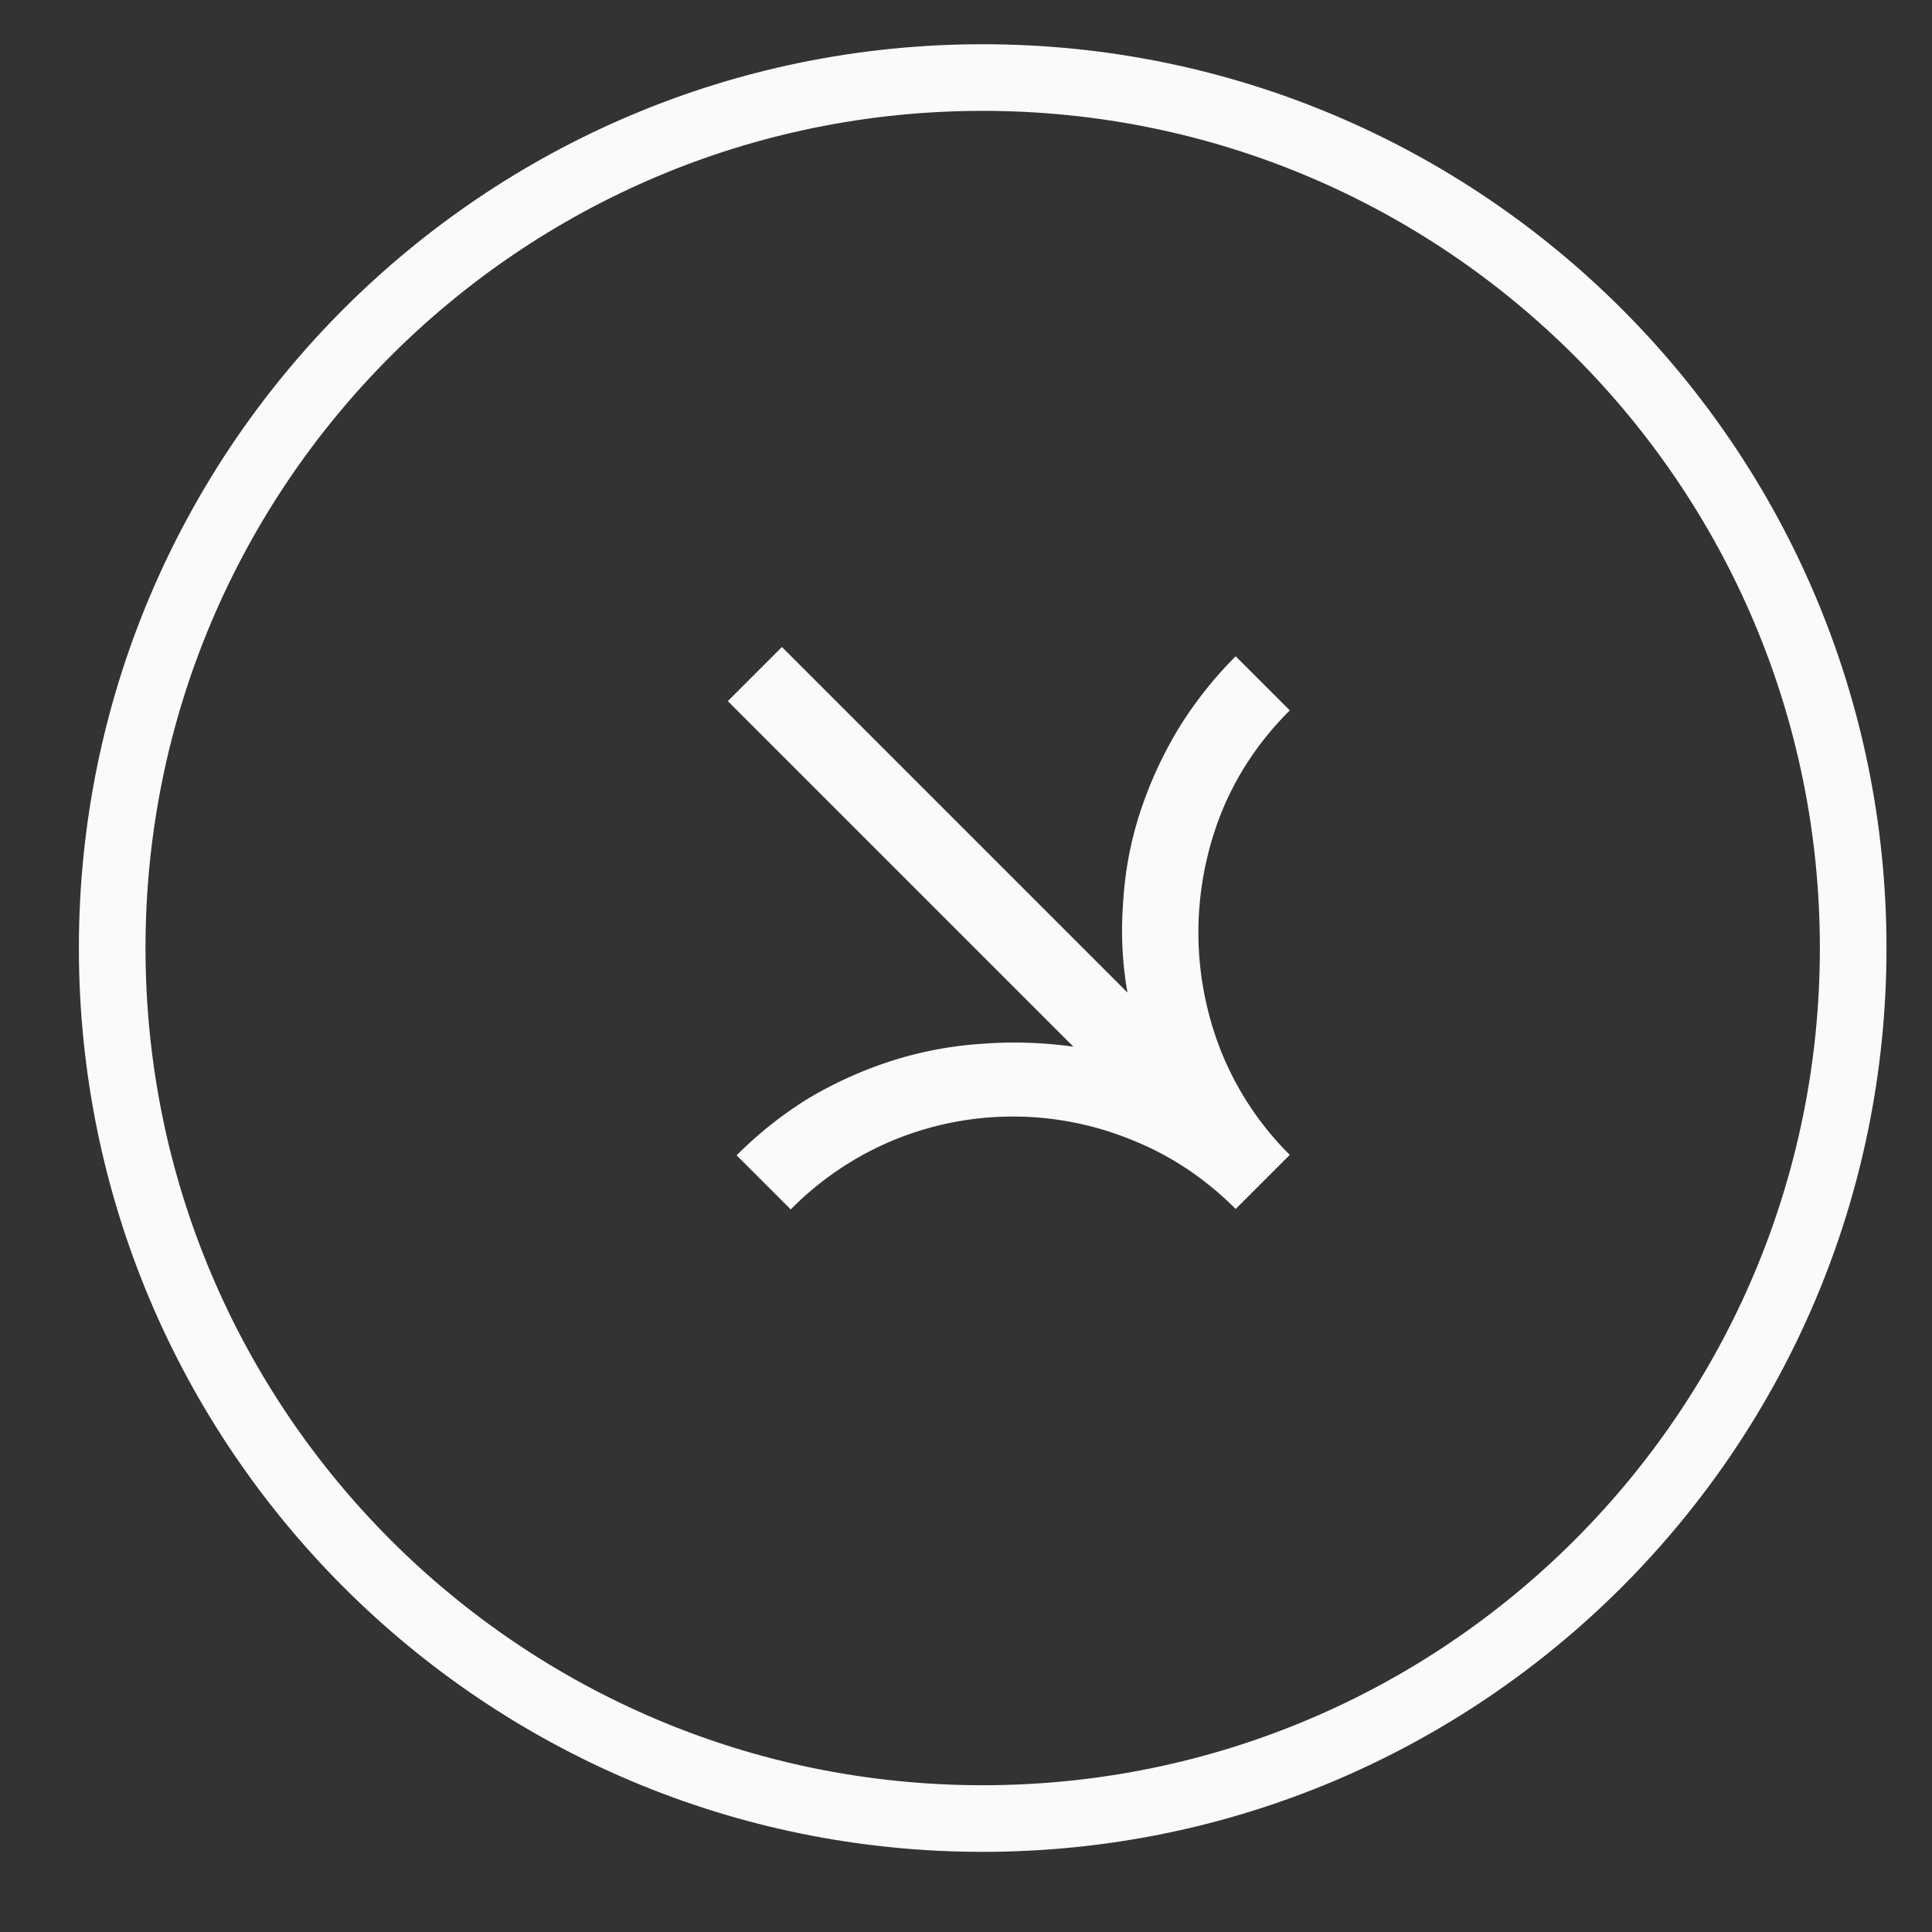 <svg xmlns="http://www.w3.org/2000/svg" width="29" height="29" fill="none"><rect width="100%" height="100%" fill="#333333" stroke="none"/><path stroke="#FBFAF9" stroke-dasharray="100 100" d="M27.817 14.23c0-7.216-5.85-13.066-13.067-13.066-7.216 0-13.066 5.85-13.066 13.066 0 7.217 5.85 13.067 13.066 13.067 7.217 0 13.067-5.85 13.067-13.067Z"/><path fill="#FBFAF9" d="m19.36 10.663-.812-.812a5.911 5.911 0 0 0-.87 1.105 6.09 6.09 0 0 0-.575 1.269c-.139.436-.22.881-.245 1.335-.034.454-.012.9.066 1.339l-5.187-5.187-.812.812 5.187 5.187a6.35 6.35 0 0 0-1.36-.044c-.46.029-.906.112-1.34.248a6.079 6.079 0 0 0-1.25.556c-.396.24-.764.53-1.105.871l.812.812a4.69 4.69 0 0 1 1.558-1.046 4.708 4.708 0 0 1 3.555 0c.58.23 1.102.575 1.566 1.039l.812-.812a4.612 4.612 0 0 1-1.024-1.537 4.865 4.865 0 0 1-.348-1.78 4.906 4.906 0 0 1 .333-1.79c.23-.58.575-1.102 1.039-1.565Z"/></svg>